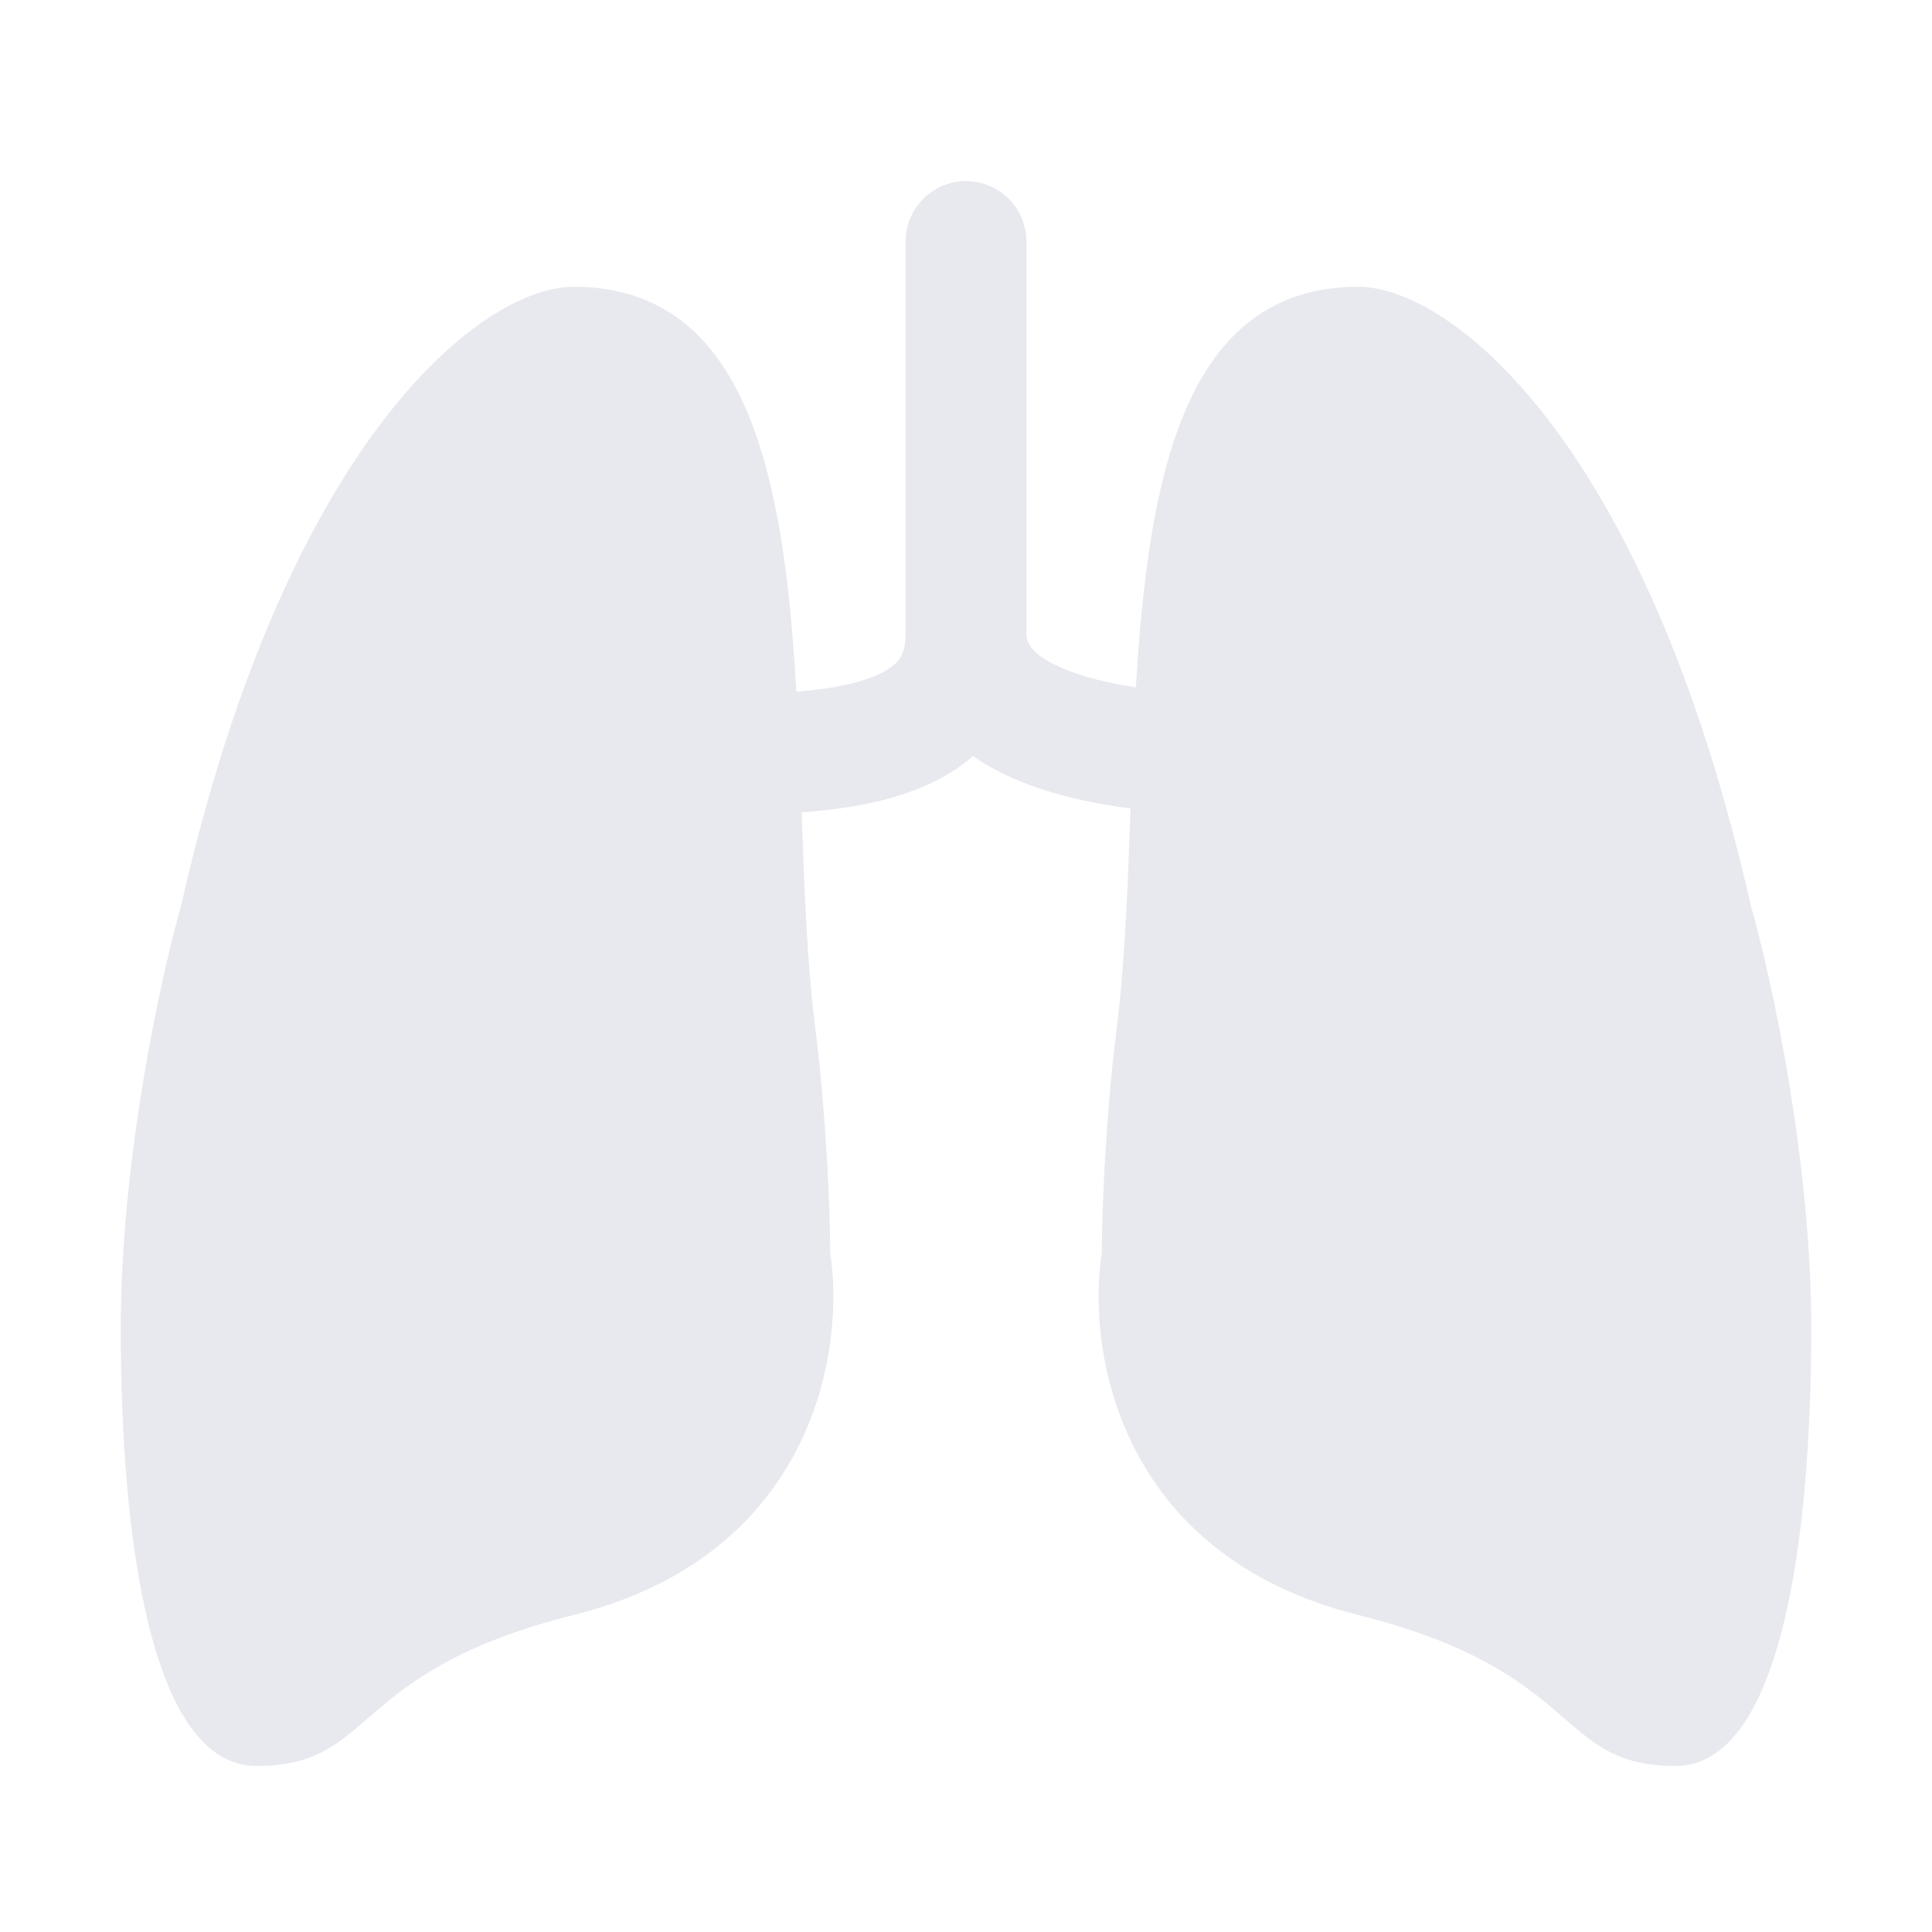 <?xml version="1.0" encoding="UTF-8"?> <svg xmlns="http://www.w3.org/2000/svg" width="64" height="64" viewBox="0 0 64 64" fill="none"> <path d="M34 8C34 6.895 33.105 6 32 6C30.895 6 30 6.895 30 8V21C30 21.54 29.849 21.784 29.702 21.939C29.508 22.145 29.134 22.382 28.451 22.577C27.844 22.75 27.145 22.853 26.38 22.913C25.978 15.902 24.822 9.5 19 9.5C16 9.5 9.5 14.5 6 30C5.334 32.333 4 38.4 4 44C4 51 5 58.5 8.5 58.5C12.5 58.5 11.5 55.375 19 53.5C27 51.5 28 44.667 27.5 41.5C27.5 40.333 27.401 37.2 27 34C26.735 31.875 26.645 29.424 26.554 26.911C27.582 26.834 28.615 26.69 29.549 26.423C30.467 26.161 31.429 25.744 32.232 25.048C32.908 25.515 33.656 25.853 34.351 26.092C35.316 26.422 36.379 26.643 37.451 26.783L37.447 26.903C37.355 29.419 37.266 31.872 36.999 34C36.599 37.2 36.499 40.333 36.499 41.5C35.999 44.667 36.999 51.5 44.999 53.5C52.5 55.375 51.5 58.5 55.5 58.5C59 58.5 60 51 60 44C60 38.4 58.666 32.333 57.999 30C54.499 14.5 47.999 9.5 44.999 9.5C39.218 9.5 38.038 15.814 37.628 22.769C36.906 22.66 36.232 22.508 35.649 22.308C34.116 21.783 34 21.255 34 21V8Z" fill="#E7E9EE"></path> </svg> 